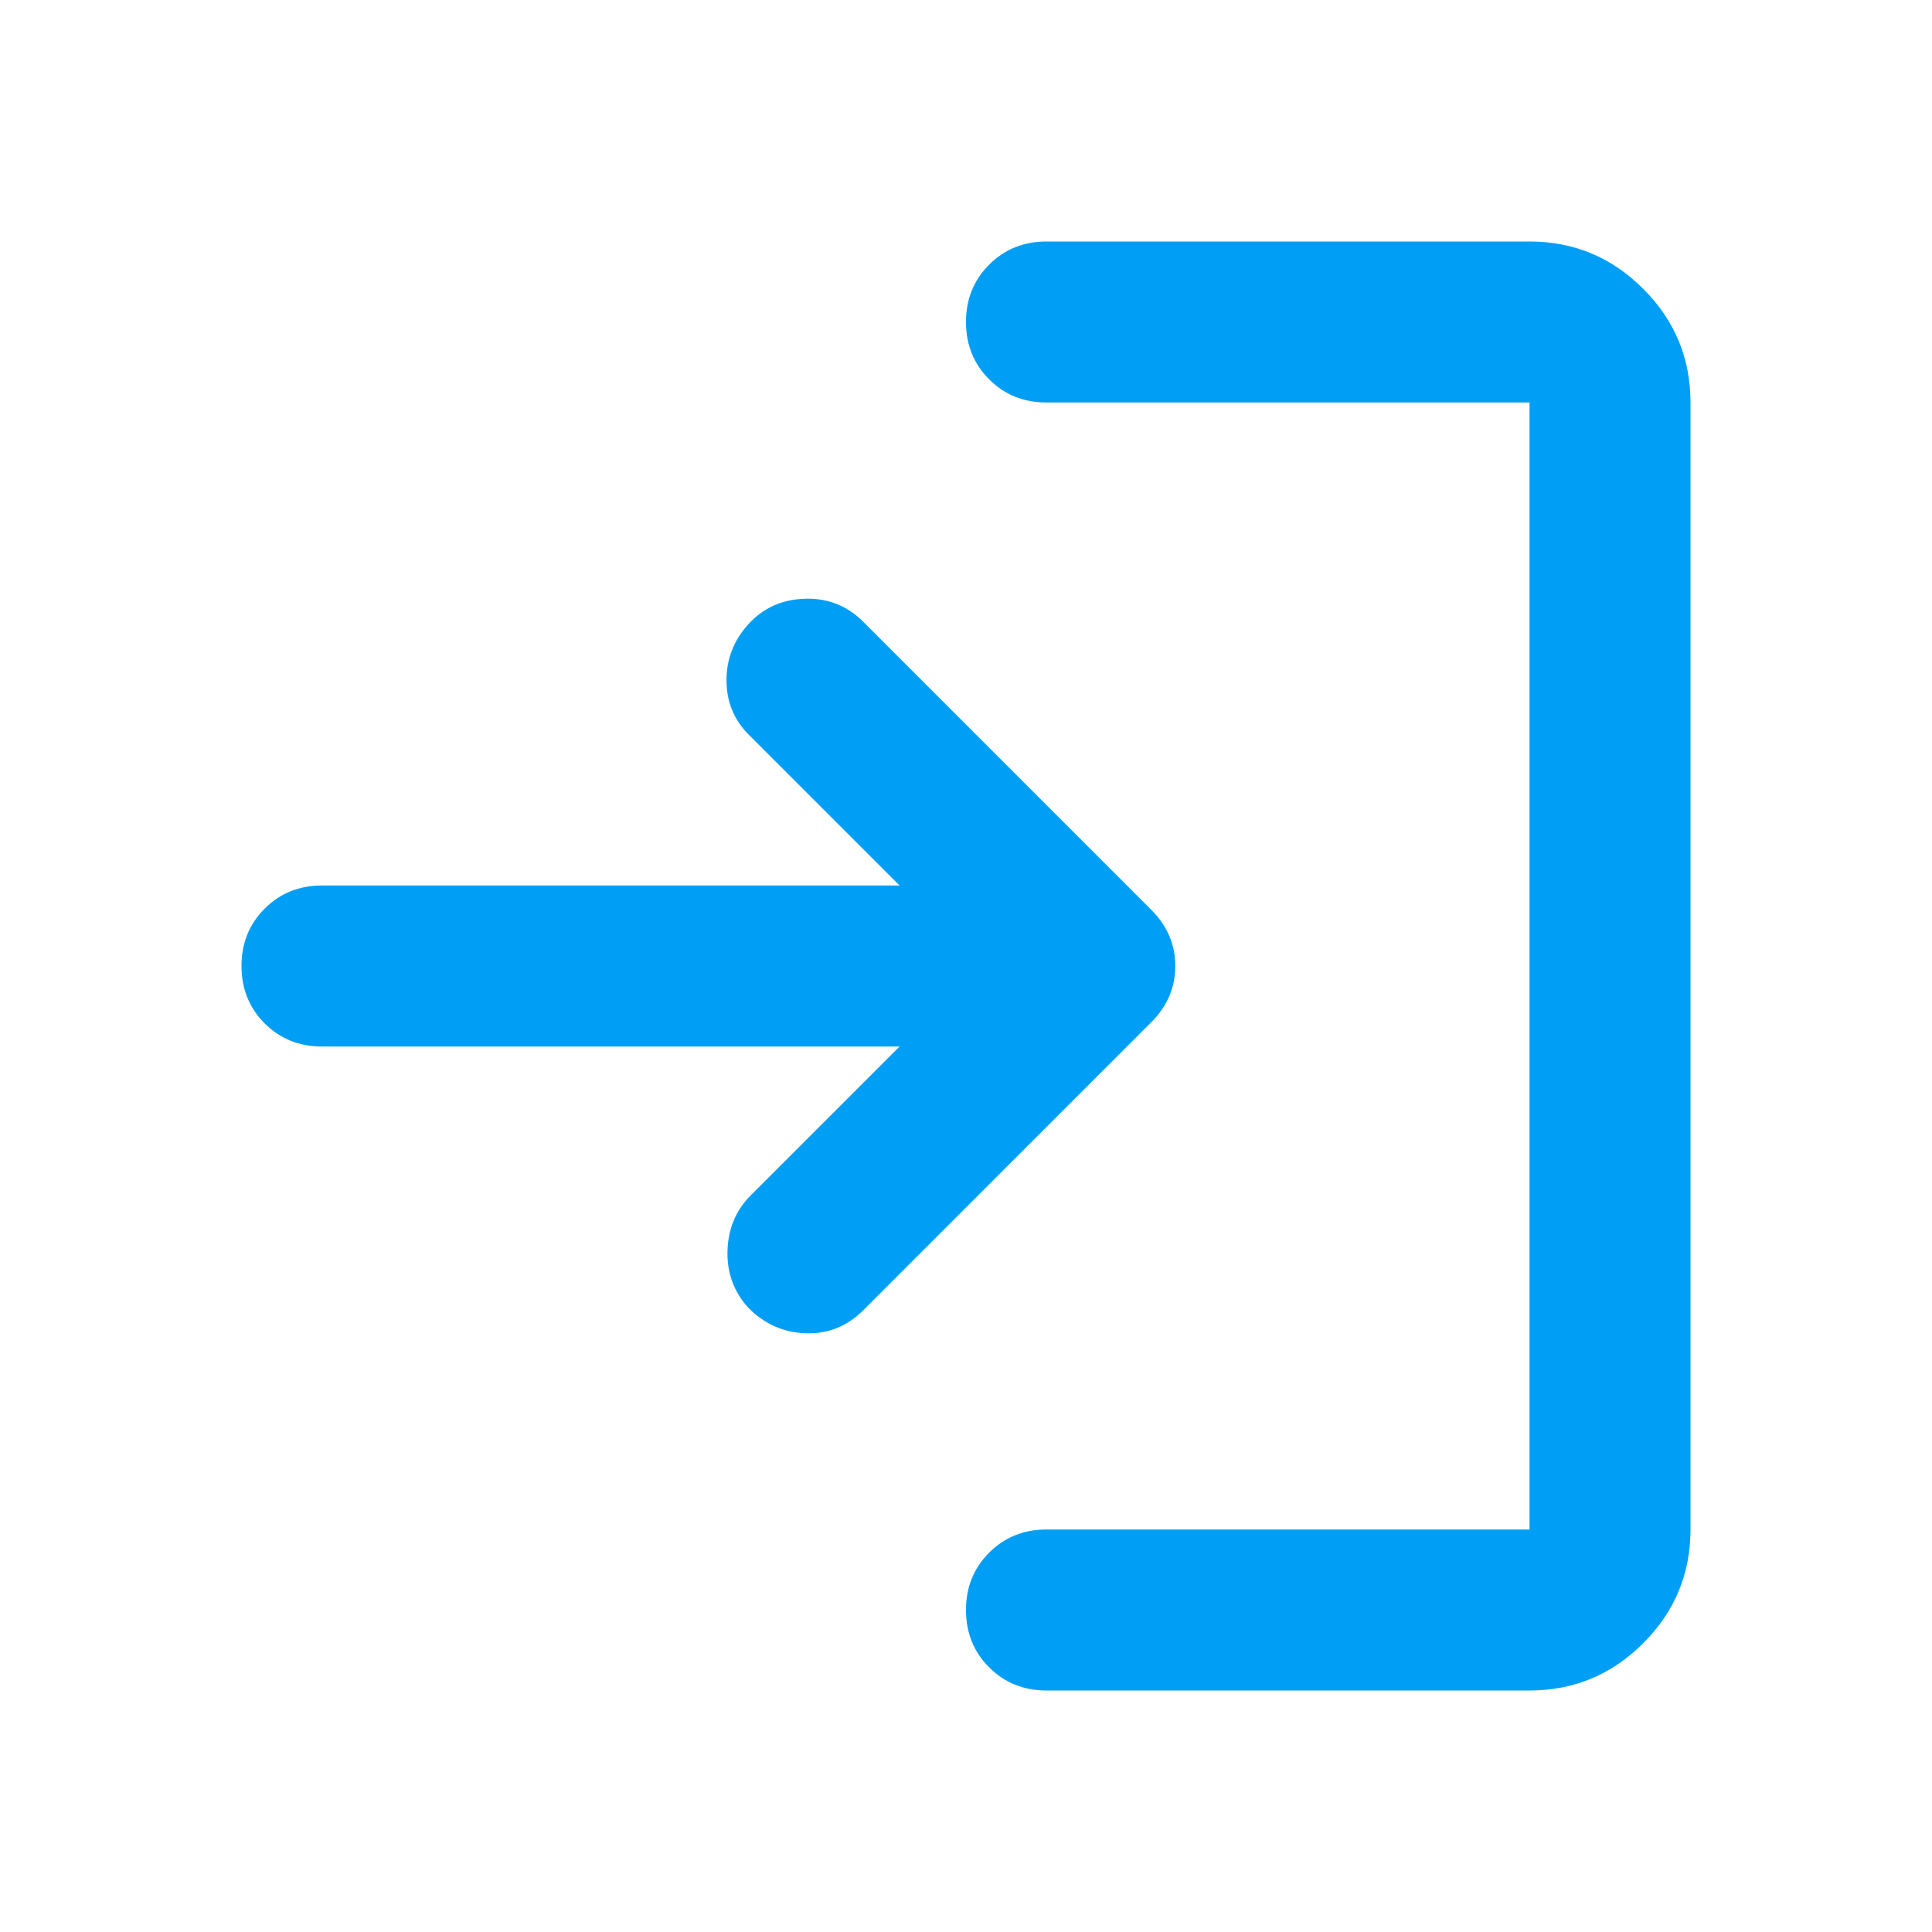 <svg xmlns="http://www.w3.org/2000/svg" width="52" height="52" viewBox="0 0 52 52" fill="none"><path d="M28.167 45.5C27.553 45.5 27.038 45.292 26.623 44.877C26.208 44.462 26 43.947 26 43.333C26 42.719 26.208 42.205 26.623 41.79C27.038 41.374 27.553 41.167 28.167 41.167H41.167V10.833H28.167C27.553 10.833 27.038 10.626 26.623 10.21C26.208 9.795 26 9.281 26 8.667C26 8.053 26.208 7.538 26.623 7.123C27.038 6.708 27.553 6.5 28.167 6.5H41.167C42.358 6.5 43.379 6.924 44.227 7.773C45.076 8.622 45.5 9.642 45.5 10.833V41.167C45.5 42.358 45.076 43.379 44.227 44.227C43.379 45.076 42.358 45.5 41.167 45.5H28.167ZM24.212 28.167H8.667C8.053 28.167 7.538 27.959 7.123 27.544C6.708 27.128 6.5 26.614 6.5 26C6.5 25.386 6.708 24.872 7.123 24.456C7.538 24.041 8.053 23.833 8.667 23.833H24.212L20.15 19.771C19.753 19.374 19.554 18.886 19.554 18.308C19.554 17.731 19.753 17.225 20.15 16.792C20.547 16.358 21.053 16.133 21.667 16.115C22.281 16.096 22.804 16.304 23.238 16.738L30.983 24.483C31.417 24.917 31.633 25.422 31.633 26C31.633 26.578 31.417 27.083 30.983 27.517L23.238 35.263C22.804 35.696 22.29 35.904 21.694 35.885C21.098 35.867 20.583 35.642 20.15 35.208C19.753 34.775 19.563 34.26 19.581 33.665C19.599 33.069 19.807 32.572 20.204 32.175L24.212 28.167Z" fill="#009FF5"></path></svg>